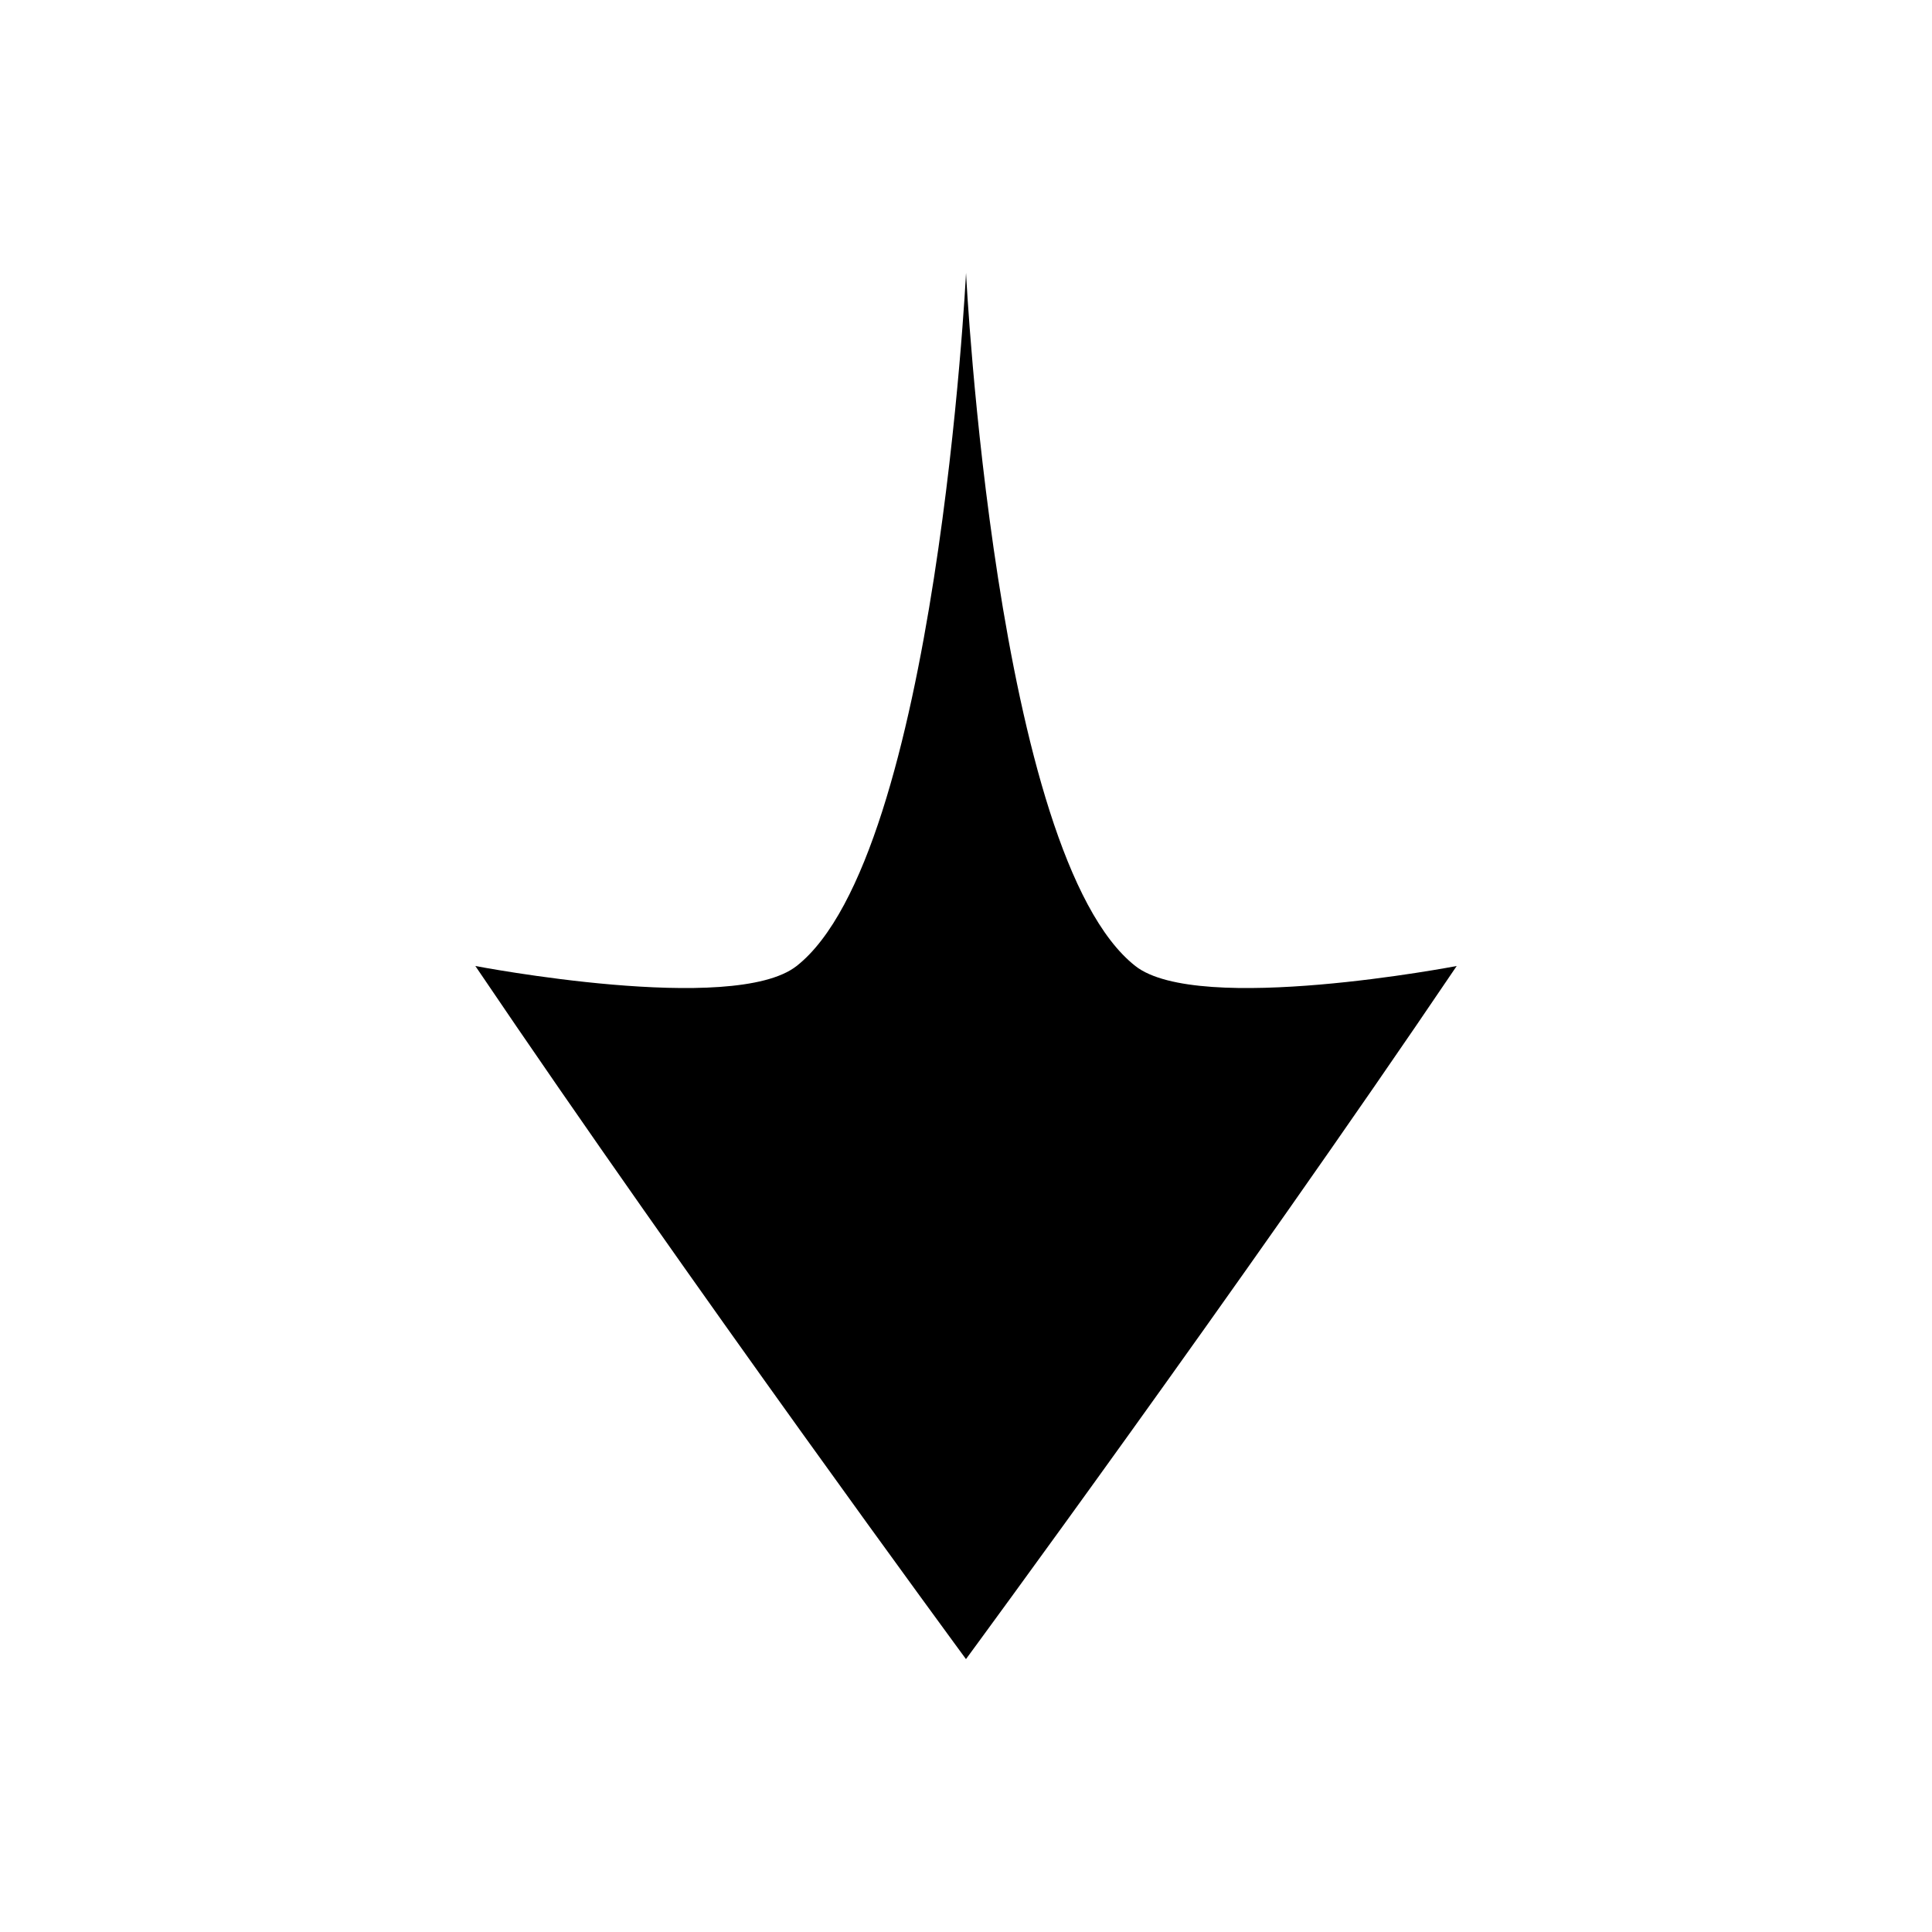 <?xml version="1.0" encoding="UTF-8"?>
<!-- Uploaded to: ICON Repo, www.iconrepo.com, Generator: ICON Repo Mixer Tools -->
<svg fill="#000000" width="800px" height="800px" version="1.1" viewBox="144 144 512 512" xmlns="http://www.w3.org/2000/svg">
 <path d="m444.87 400c16.746 13.145 85.172 0 85.172 0-57.43 84.984-130.05 183.68-130.05 183.68s-72.598-98.711-130.02-183.68c0 0 68.391 13.145 85.137 0 37.172-29.191 44.898-183.68 44.898-183.68s7.691 154.49 44.867 183.68z"/>
</svg>